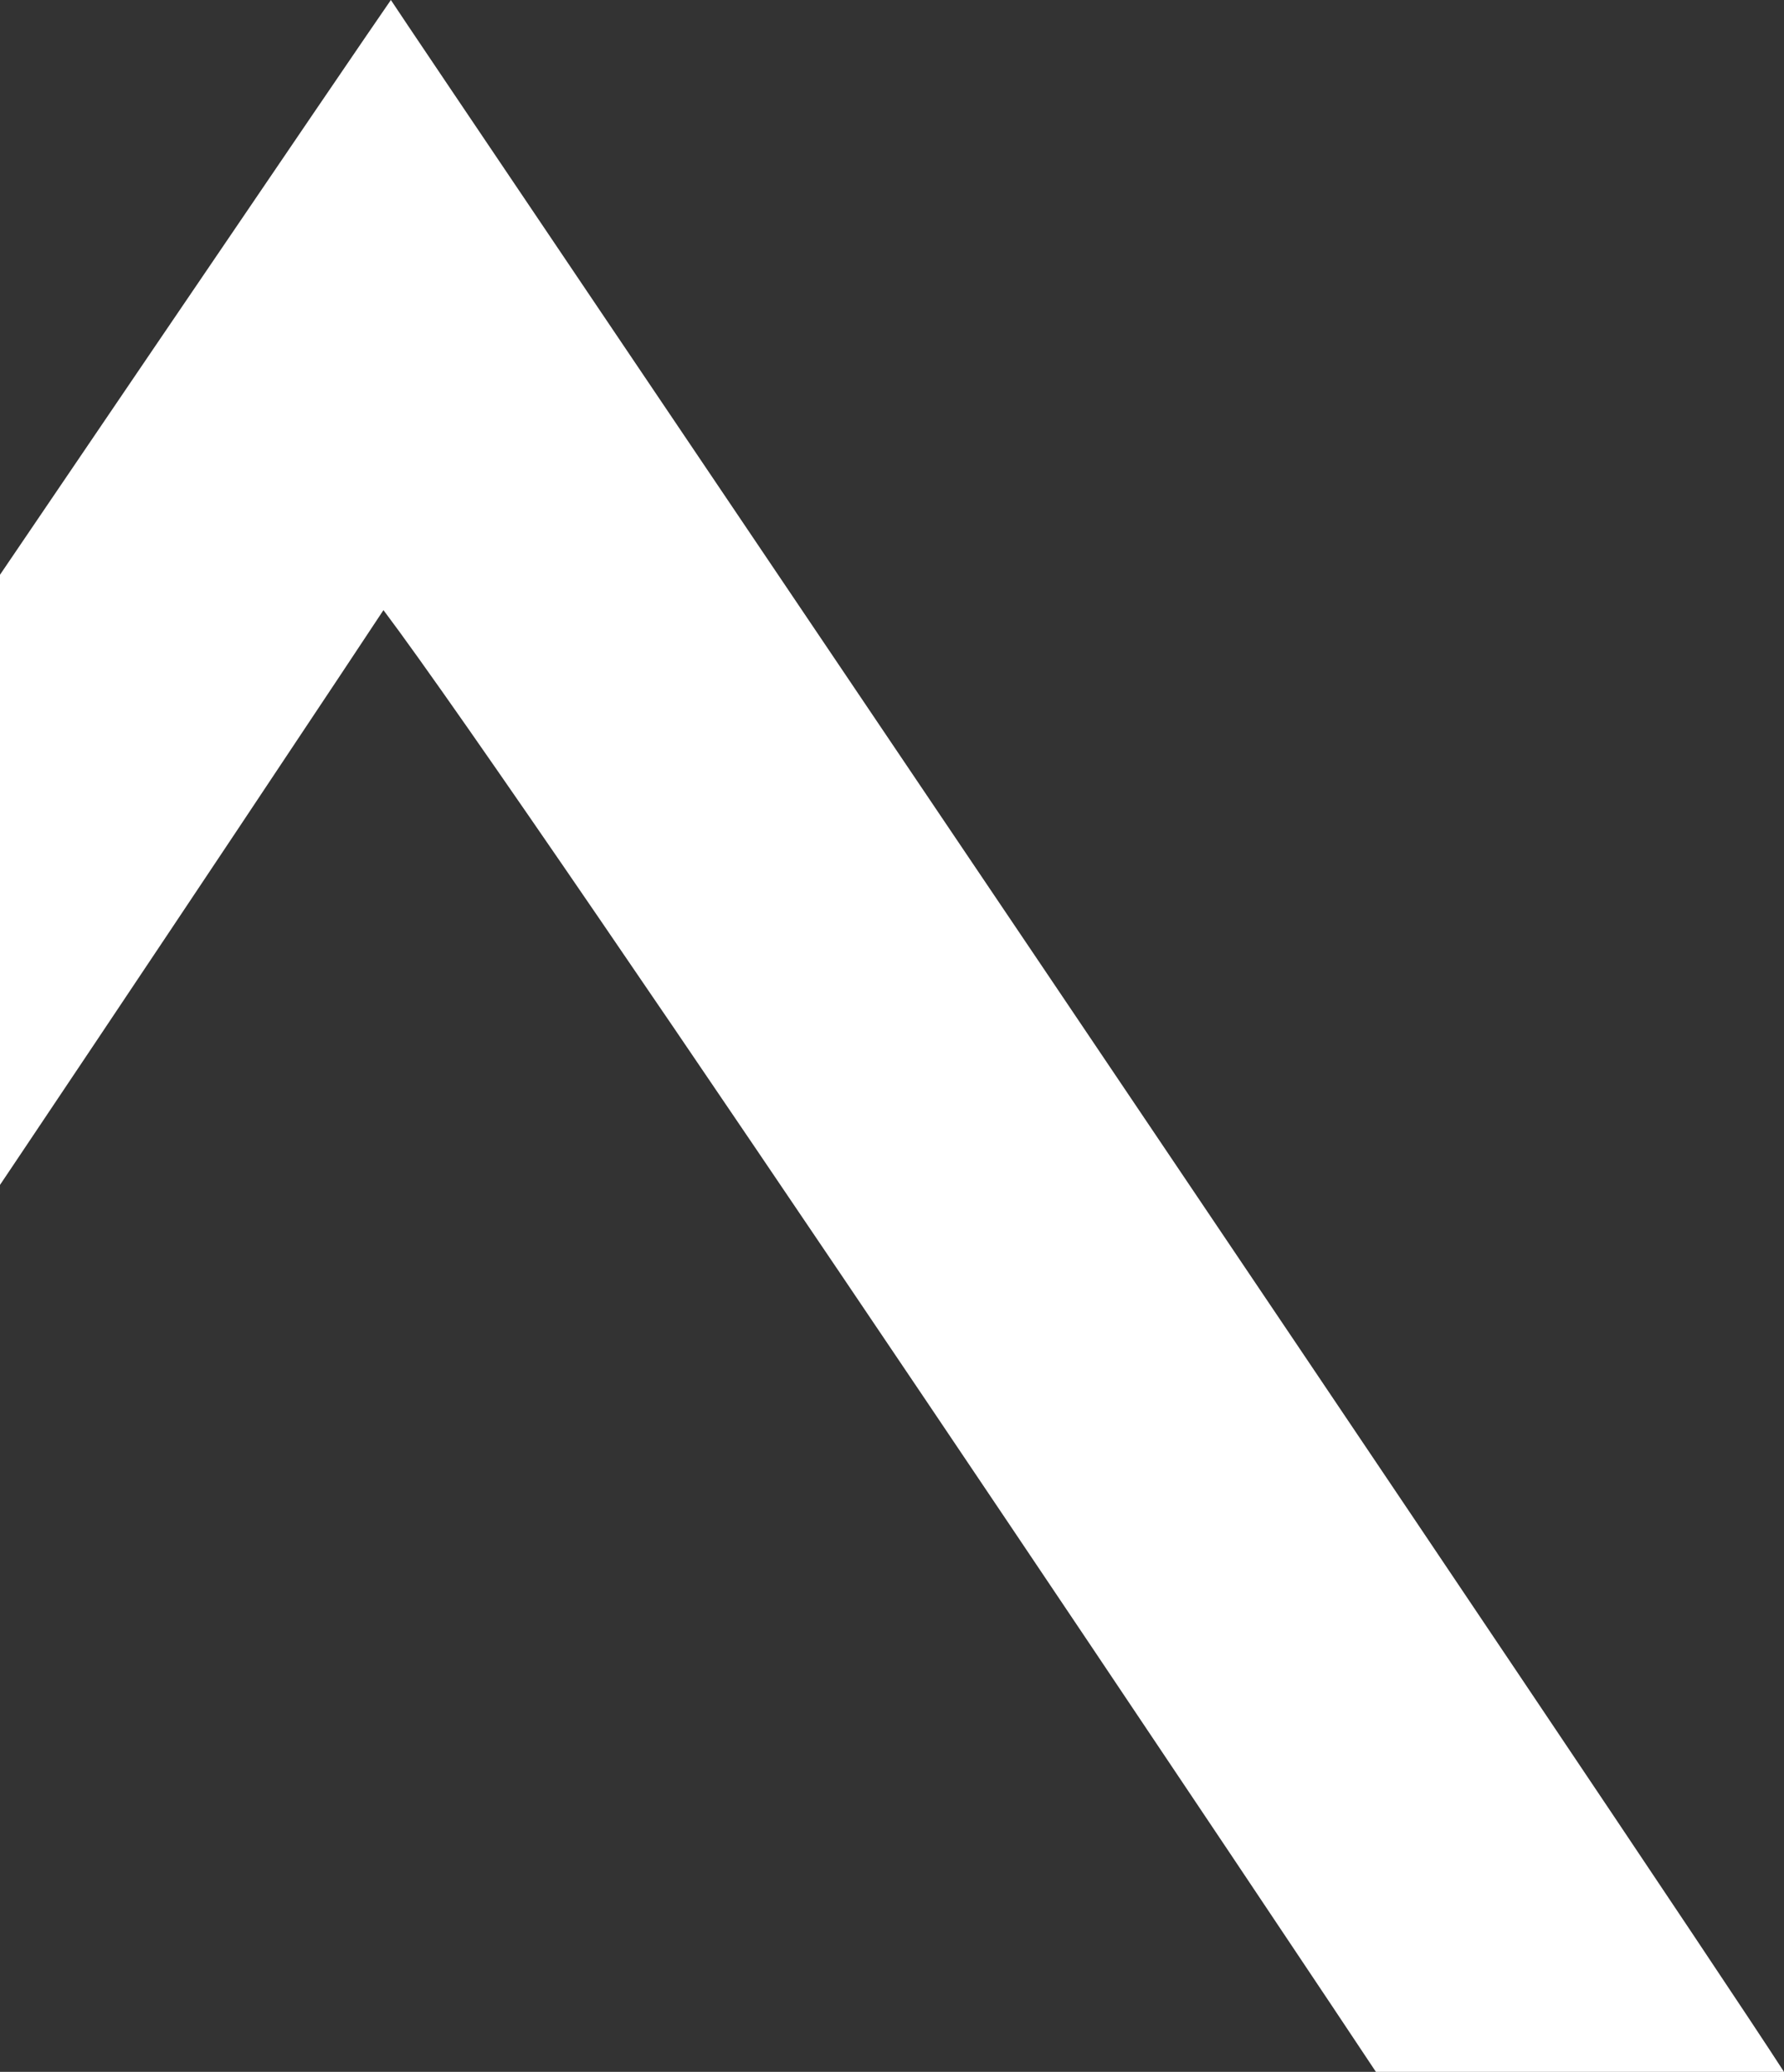 <svg width="551" height="640" viewBox="0 0 551 640" fill="none" xmlns="http://www.w3.org/2000/svg">
<rect x="0" y="0" width="551" height="640" fill="#333333" stroke="none"/>
<path d="M-312 638.688H-187.224C-146.291 587.206 111.005 199.862 118.433 188.467C164.977 250.278 416.504 627.129 424.96 640H551C514.808 583.845 126.73 9.427 120.725 0C101.206 28.036 -288.688 602.946 -312 638.688Z" fill="white"/>
</svg>

